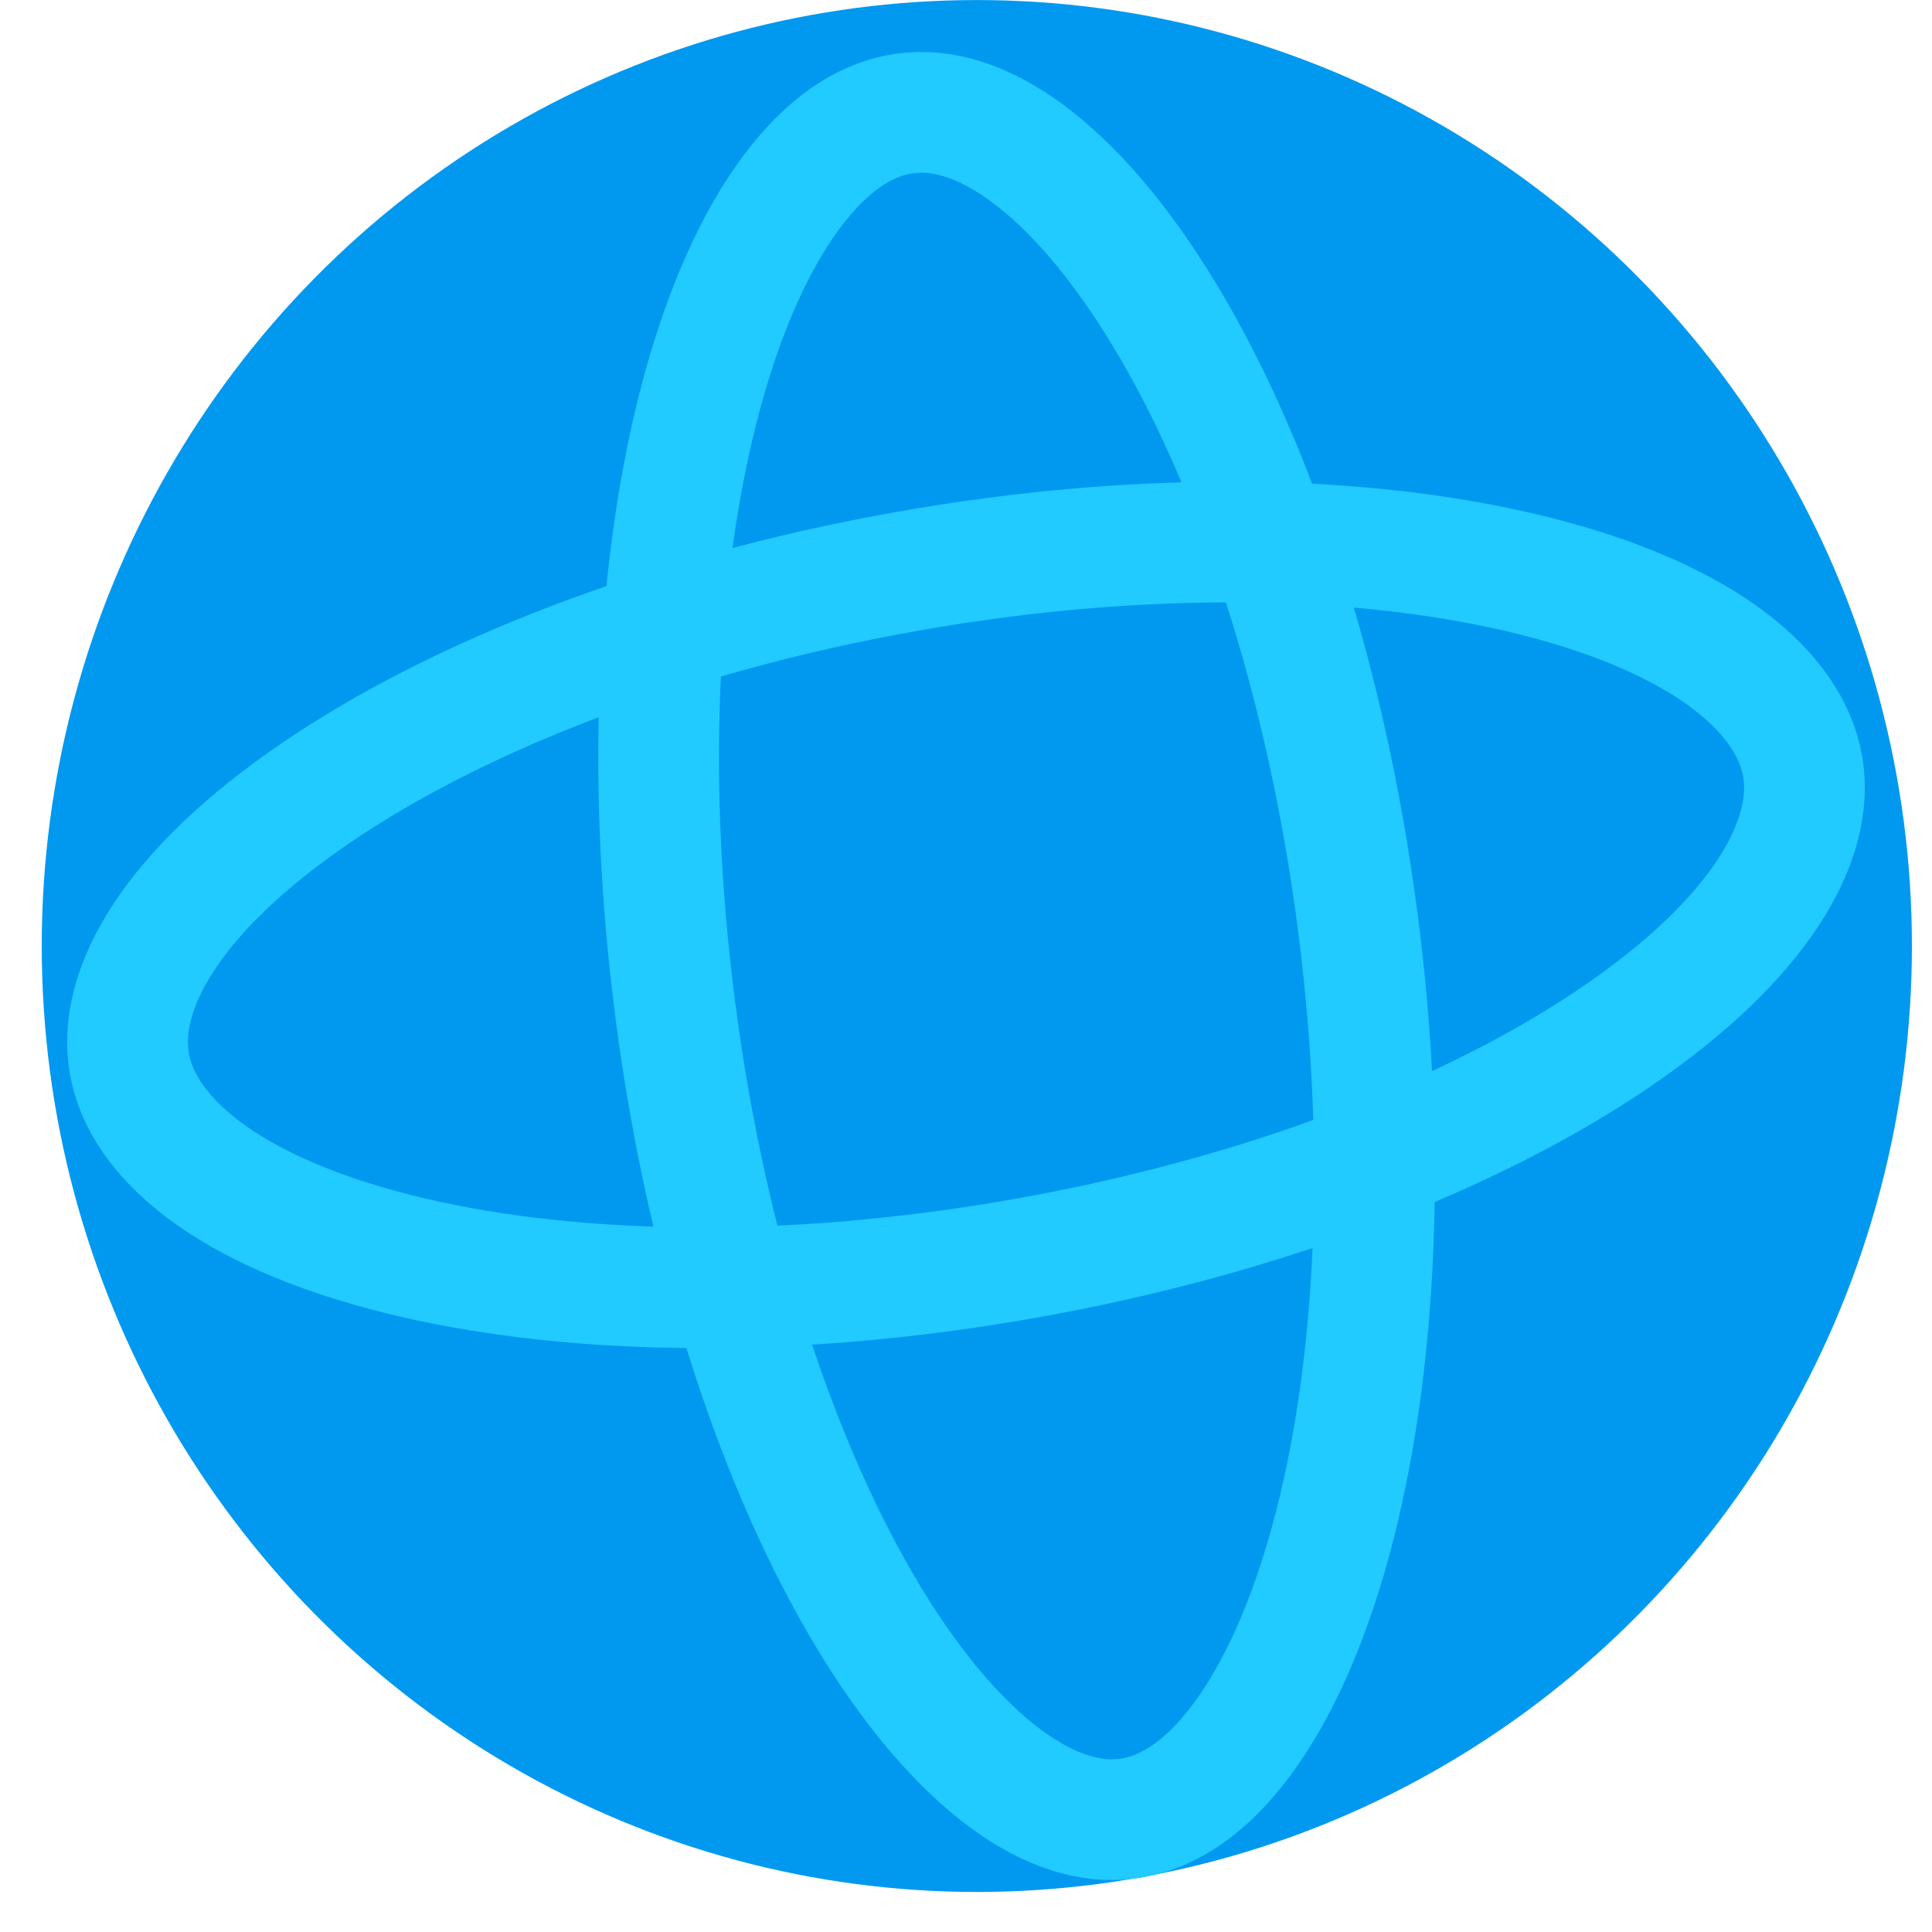 <svg width="48" height="48" viewBox="0 0 48 48" fill="none" xmlns="http://www.w3.org/2000/svg">
<ellipse cx="24.269" cy="23.503" rx="23.232" ry="23.502" fill="#0199EF"/>
<path d="M33.729 22.869C34.525 28.973 34.147 34.574 32.95 38.674C32.351 40.726 31.568 42.332 30.686 43.438C29.811 44.535 28.904 45.065 28.018 45.183C27.133 45.301 26.121 45.027 24.994 44.197C23.86 43.361 22.691 42.016 21.587 40.191C19.38 36.544 17.579 31.235 16.783 25.131C15.987 19.027 16.365 13.427 17.562 9.326C18.161 7.274 18.944 5.668 19.826 4.563C20.701 3.465 21.608 2.935 22.493 2.817C23.379 2.699 24.391 2.973 25.517 3.803C26.652 4.639 27.82 5.985 28.925 7.81C31.132 11.456 32.933 16.765 33.729 22.869Z" stroke="#21CAFF" stroke-width="3"/>
<path d="M22.52 14.198C28.509 13.135 34.05 13.28 38.144 14.313C42.389 15.385 44.472 17.222 44.787 19.041C45.102 20.86 43.762 23.305 40.131 25.774C36.63 28.156 31.469 30.2 25.48 31.262C19.491 32.325 13.95 32.181 9.856 31.147C5.611 30.076 3.528 28.239 3.213 26.419C2.897 24.6 4.238 22.156 7.868 19.687C11.37 17.305 16.531 15.261 22.52 14.198Z" stroke="#21CAFF" stroke-width="3"/>
</svg>
